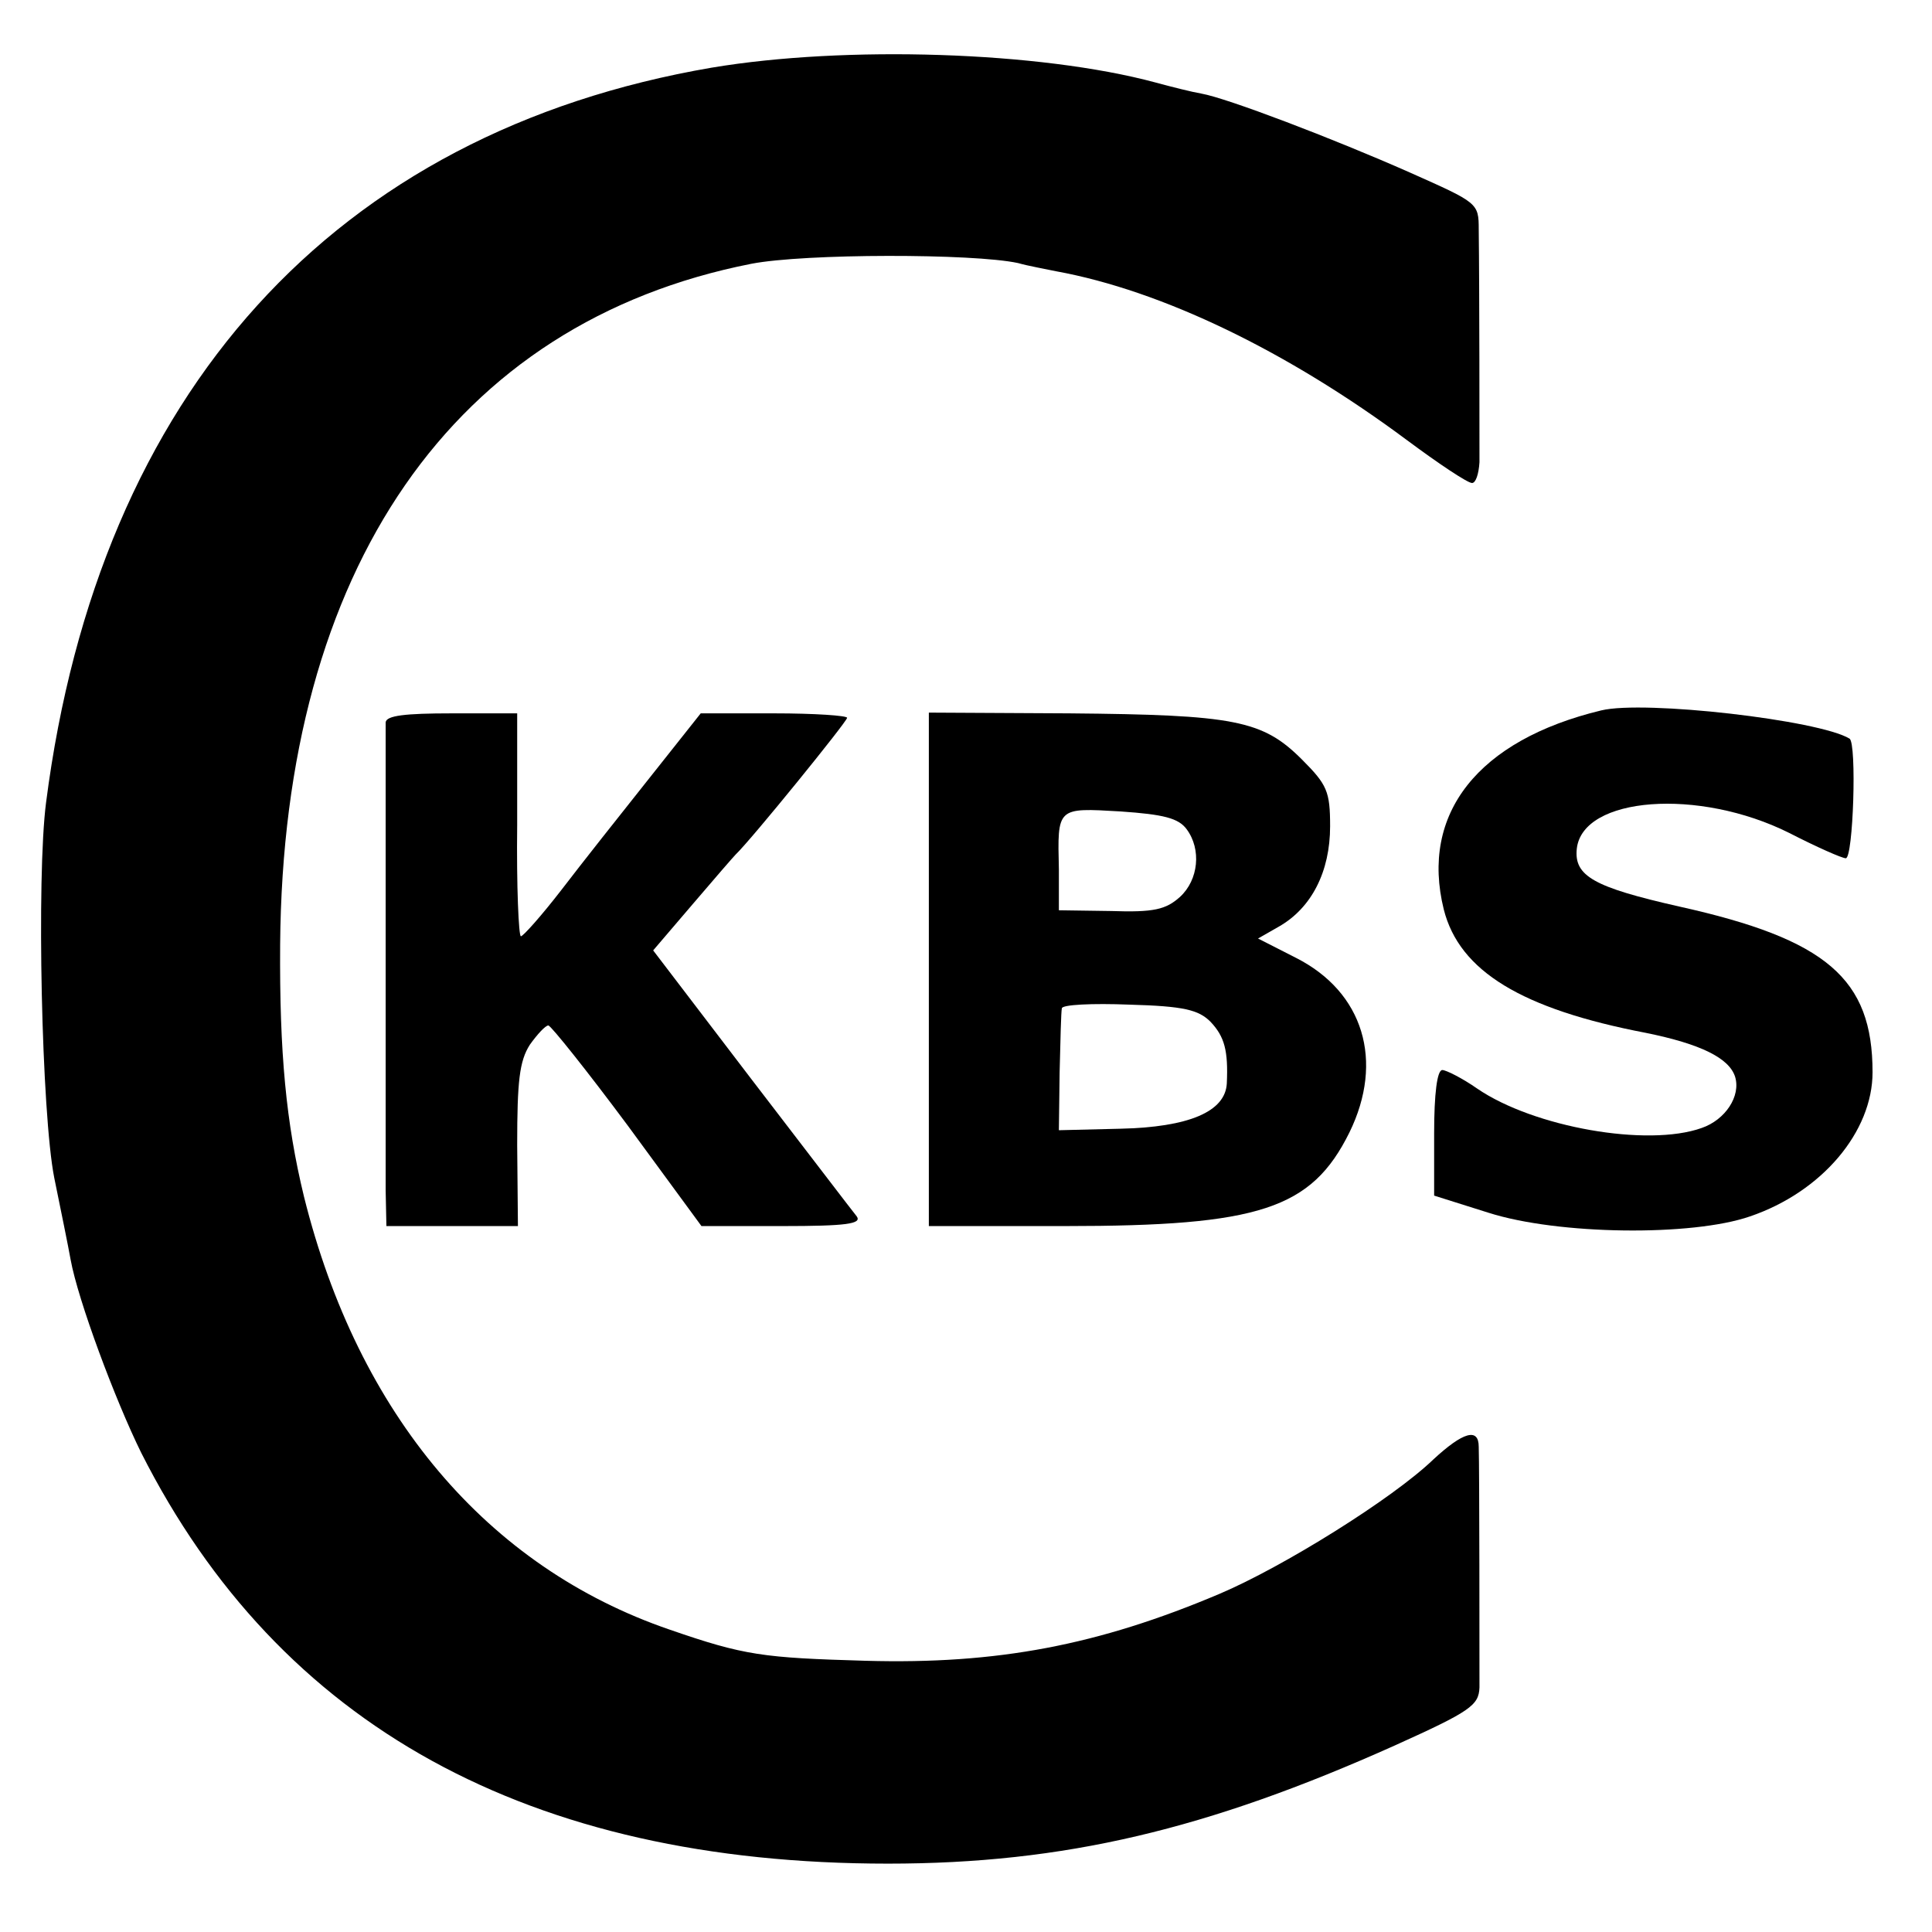<?xml version="1.0" standalone="no"?>
<!DOCTYPE svg PUBLIC "-//W3C//DTD SVG 20010904//EN"
 "http://www.w3.org/TR/2001/REC-SVG-20010904/DTD/svg10.dtd">
<svg version="1.0" xmlns="http://www.w3.org/2000/svg"
 width="260pt" height="260pt" viewBox="0 0 260 260"
 preserveAspectRatio="xMidYMid meet">
<g transform="translate(0,260) scale(0.1,-0.1)"
fill="#000000" stroke="none">
<path d="M958 2509 c-508 -87 -825 -437 -896 -989 -13 -100 -6 -419 11 -505 9
-44 19 -93 22 -110 10 -55 60 -189 95 -260 186 -368 522 -553 1005 -553 237 0
430 46 682 159 102 46 113 54 114 78 0 30 0 298 -1 324 0 26 -21 20 -61 -17
-55 -53 -203 -145 -288 -181 -163 -69 -299 -95 -476 -90 -138 4 -163 7 -264
42 -245 84 -419 289 -492 583 -24 99 -33 193 -32 339 4 506 233 837 634 916
72 14 299 14 359 1 14 -4 37 -8 51 -11 143 -26 312 -108 472 -227 43 -32 82
-58 88 -58 5 0 9 12 10 28 0 26 0 236 -1 313 0 36 -1 36 -93 77 -104 46 -246
100 -280 106 -12 2 -40 9 -62 15 -156 42 -418 50 -597 20z"/>
<path d="M2155 1644 c-166 -40 -244 -139 -212 -268 21 -83 105 -134 272 -166
74 -15 112 -34 120 -59 8 -26 -13 -58 -45 -69 -73 -26 -226 1 -302 53 -20 14
-42 25 -47 25 -7 0 -11 -32 -11 -85 l0 -84 73 -23 c94 -30 274 -32 352 -5 97
33 165 114 165 194 0 126 -62 179 -260 223 -115 26 -142 41 -138 78 8 70 164
82 286 21 37 -19 71 -34 76 -34 10 0 15 155 5 161 -41 25 -276 52 -334 38z"/>
<path d="M519 1628 c0 -18 0 -572 0 -630 l1 -48 88 0 89 0 -1 109 c0 86 3 113
17 135 10 14 21 26 25 26 4 -1 52 -61 107 -135 l99 -135 109 0 c86 0 107 3
100 13 -5 6 -69 90 -142 185 l-132 173 53 62 c29 34 55 64 58 67 21 20 150
179 150 184 0 3 -44 6 -98 6 l-99 0 -69 -87 c-39 -49 -92 -116 -118 -150 -27
-35 -52 -63 -55 -63 -3 0 -6 67 -5 150 l0 150 -88 0 c-63 0 -88 -3 -89 -12z"/>
<path d="M1250 1295 l0 -345 183 0 c262 0 332 23 383 126 47 96 19 189 -72
235 l-51 26 28 16 c44 25 69 74 69 135 0 47 -4 56 -38 90 -53 53 -91 60 -313
62 l-189 1 0 -346z m347 189 c20 -27 16 -68 -9 -91 -19 -17 -35 -21 -93 -19
l-70 1 0 55 c-2 84 -3 83 83 78 58 -4 78 -9 89 -24z m32 -259 c19 -20 24 -39
22 -83 -2 -38 -51 -59 -144 -61 l-82 -2 1 78 c1 43 2 82 3 86 0 5 41 7 91 5
73 -2 93 -7 109 -23z"/>
</g>
</svg>
